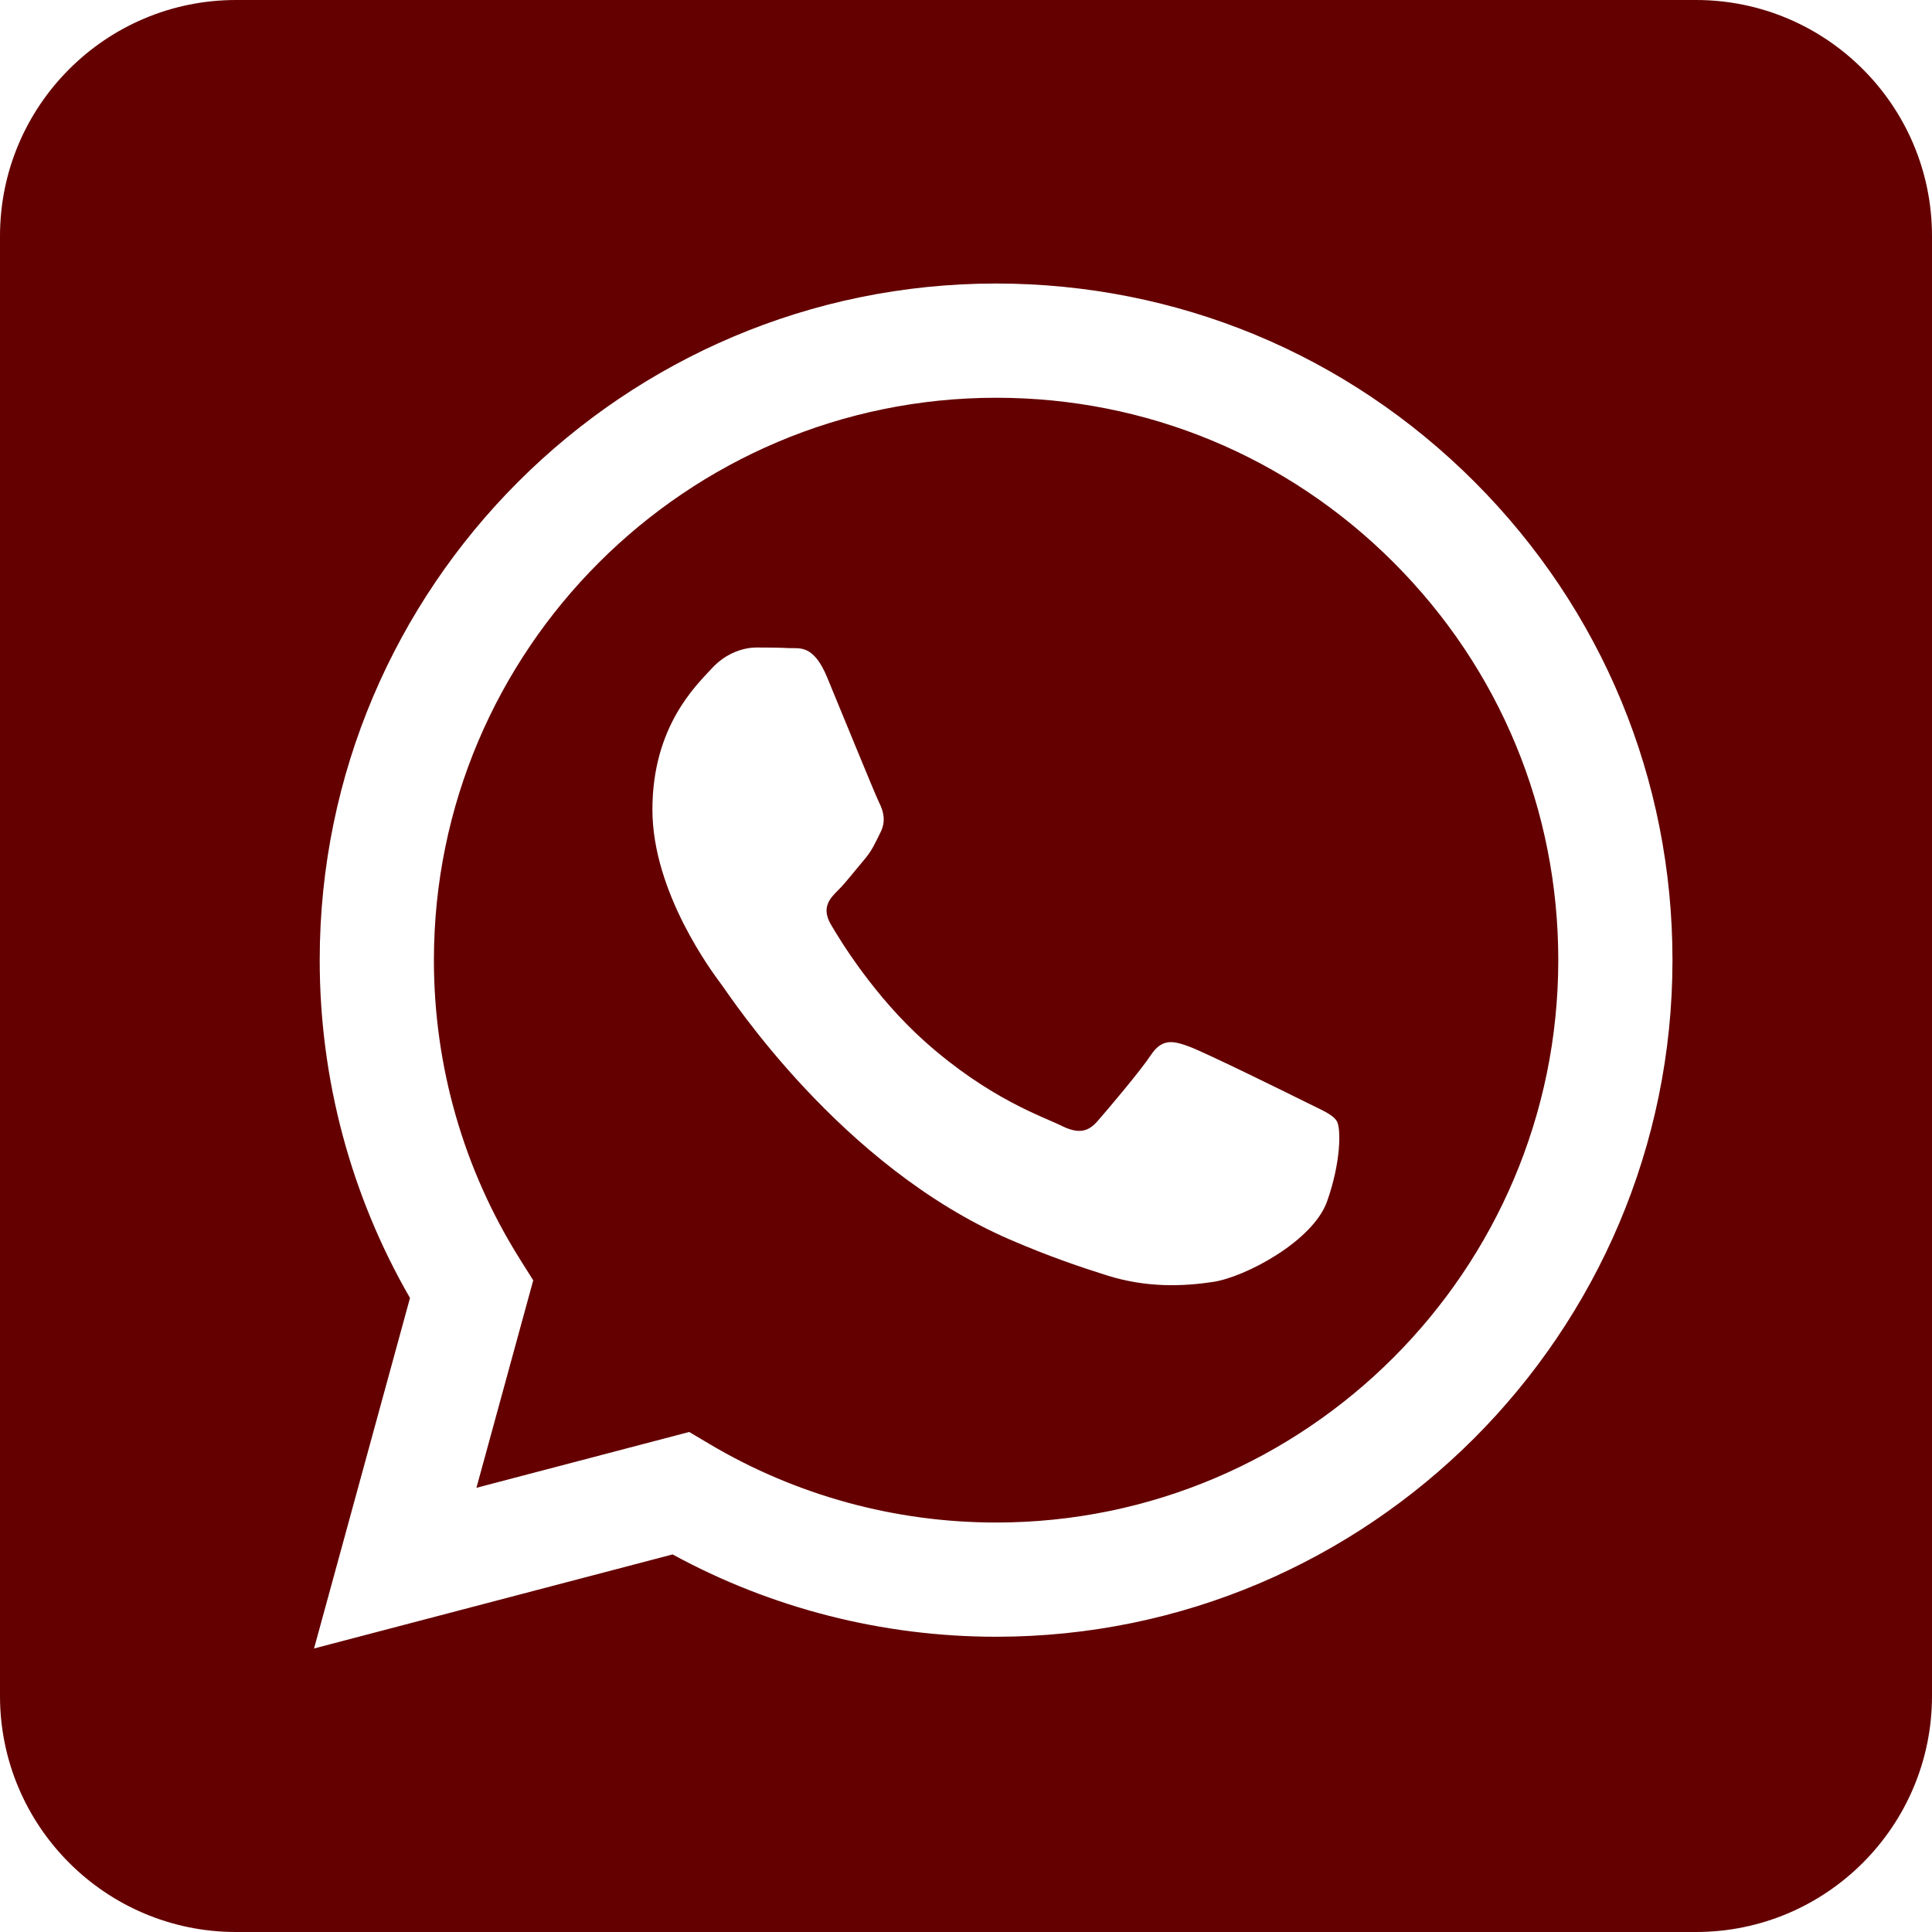 <?xml version="1.0" encoding="UTF-8" standalone="no"?>
<!-- Generator: Adobe Illustrator 16.0.0, SVG Export Plug-In . SVG Version: 6.00 Build 0)  -->

<svg
   version="1.1"
   id="Layer_1"
   x="0px"
   y="0px"
   width="1080"
   height="1080"
   viewBox="0 0 1080 1080"
   enable-background="new 0 0 1920 1080"
   xml:space="preserve"
   sodipodi:docname="wats.svg"
   inkscape:version="1.3.2 (091e20e, 2023-11-25, custom)"
   xmlns:inkscape="http://www.inkscape.org/namespaces/inkscape"
   xmlns:sodipodi="http://sodipodi.sourceforge.net/DTD/sodipodi-0.dtd"
   xmlns="http://www.w3.org/2000/svg"
   xmlns:svg="http://www.w3.org/2000/svg"><defs
   id="defs1" /><sodipodi:namedview
   id="namedview1"
   pagecolor="#ffffff"
   bordercolor="#000000"
   borderopacity="0.25"
   inkscape:showpageshadow="2"
   inkscape:pageopacity="0.0"
   inkscape:pagecheckerboard="0"
   inkscape:deskcolor="#d1d1d1"
   inkscape:zoom="0.29635417"
   inkscape:cx="960"
   inkscape:cy="541.58172"
   inkscape:window-width="2560"
   inkscape:window-height="1377"
   inkscape:window-x="2992"
   inkscape:window-y="-8"
   inkscape:window-maximized="1"
   inkscape:current-layer="Layer_1" />
<path
   fill="#640000"
   d="M 948.051,0 C 1020.877,0 1080,59.126 1080,131.949 V 948.05 c 0,72.824 -59.125,131.95 -131.949,131.95 H 131.95 C 59.126,1080 0,1020.874 0,948.05 V 131.949 C 0,59.125 59.124,0 131.95,0 Z M 824.287,269.373 C 752.902,197.905 657.97,158.53 556.822,158.487 c -208.403,0 -378.021,169.604 -378.103,378.071 -0.027,66.642 17.383,131.685 50.471,189.025 l -53.64,195.928 200.436,-52.576 c 55.226,30.122 117.405,45.999 180.685,46.018 h 0.156 c 208.383,0 378.013,-169.621 378.099,-378.09 0.038,-101.029 -39.255,-196.024 -110.639,-267.49 z M 556.825,851.101 h -0.127 c -56.392,-0.021 -111.7,-15.173 -159.949,-43.806 l -11.478,-6.811 -118.939,31.201 31.746,-115.967 -7.471,-11.891 C 259.15,653.793 242.532,595.962 242.557,536.581 242.626,363.313 383.605,222.346 556.951,222.346 c 83.938,0.029 162.842,32.761 222.179,92.163 59.332,59.399 91.987,138.357 91.956,222.328 -0.073,173.284 -141.045,314.262 -314.261,314.264 z m 172.38,-235.366 c -9.447,-4.729 -55.896,-27.58 -64.555,-30.735 -8.659,-3.153 -14.958,-4.728 -21.257,4.727 -6.299,9.457 -24.403,30.738 -29.915,37.045 -5.51,6.303 -11.021,7.097 -20.467,2.362 -9.448,-4.727 -39.889,-14.702 -75.974,-46.891 -28.085,-25.051 -47.048,-55.987 -52.558,-65.445 -5.51,-9.459 -0.588,-14.572 4.141,-19.28 4.253,-4.233 9.45,-11.036 14.173,-16.552 4.726,-5.517 6.299,-9.459 9.448,-15.762 3.149,-6.307 1.576,-11.821 -0.789,-16.55 -2.36,-4.728 -21.256,-51.232 -29.128,-70.149 -7.668,-18.422 -15.456,-15.926 -21.257,-16.217 -5.503,-0.274 -11.808,-0.334 -18.104,-0.334 -6.299,0 -16.535,2.365 -25.194,11.821 -8.659,9.458 -33.064,32.315 -33.064,78.814 0,46.504 33.852,91.425 38.574,97.731 4.725,6.308 66.618,101.729 161.391,142.651 22.538,9.734 40.137,15.548 53.858,19.899 22.63,7.193 43.226,6.179 59.503,3.744 18.151,-2.71 55.896,-22.851 63.769,-44.919 7.872,-22.072 7.872,-40.987 5.51,-44.926 -2.361,-3.941 -8.66,-6.305 -18.105,-11.034 z"
   id="path1" />
</svg>
